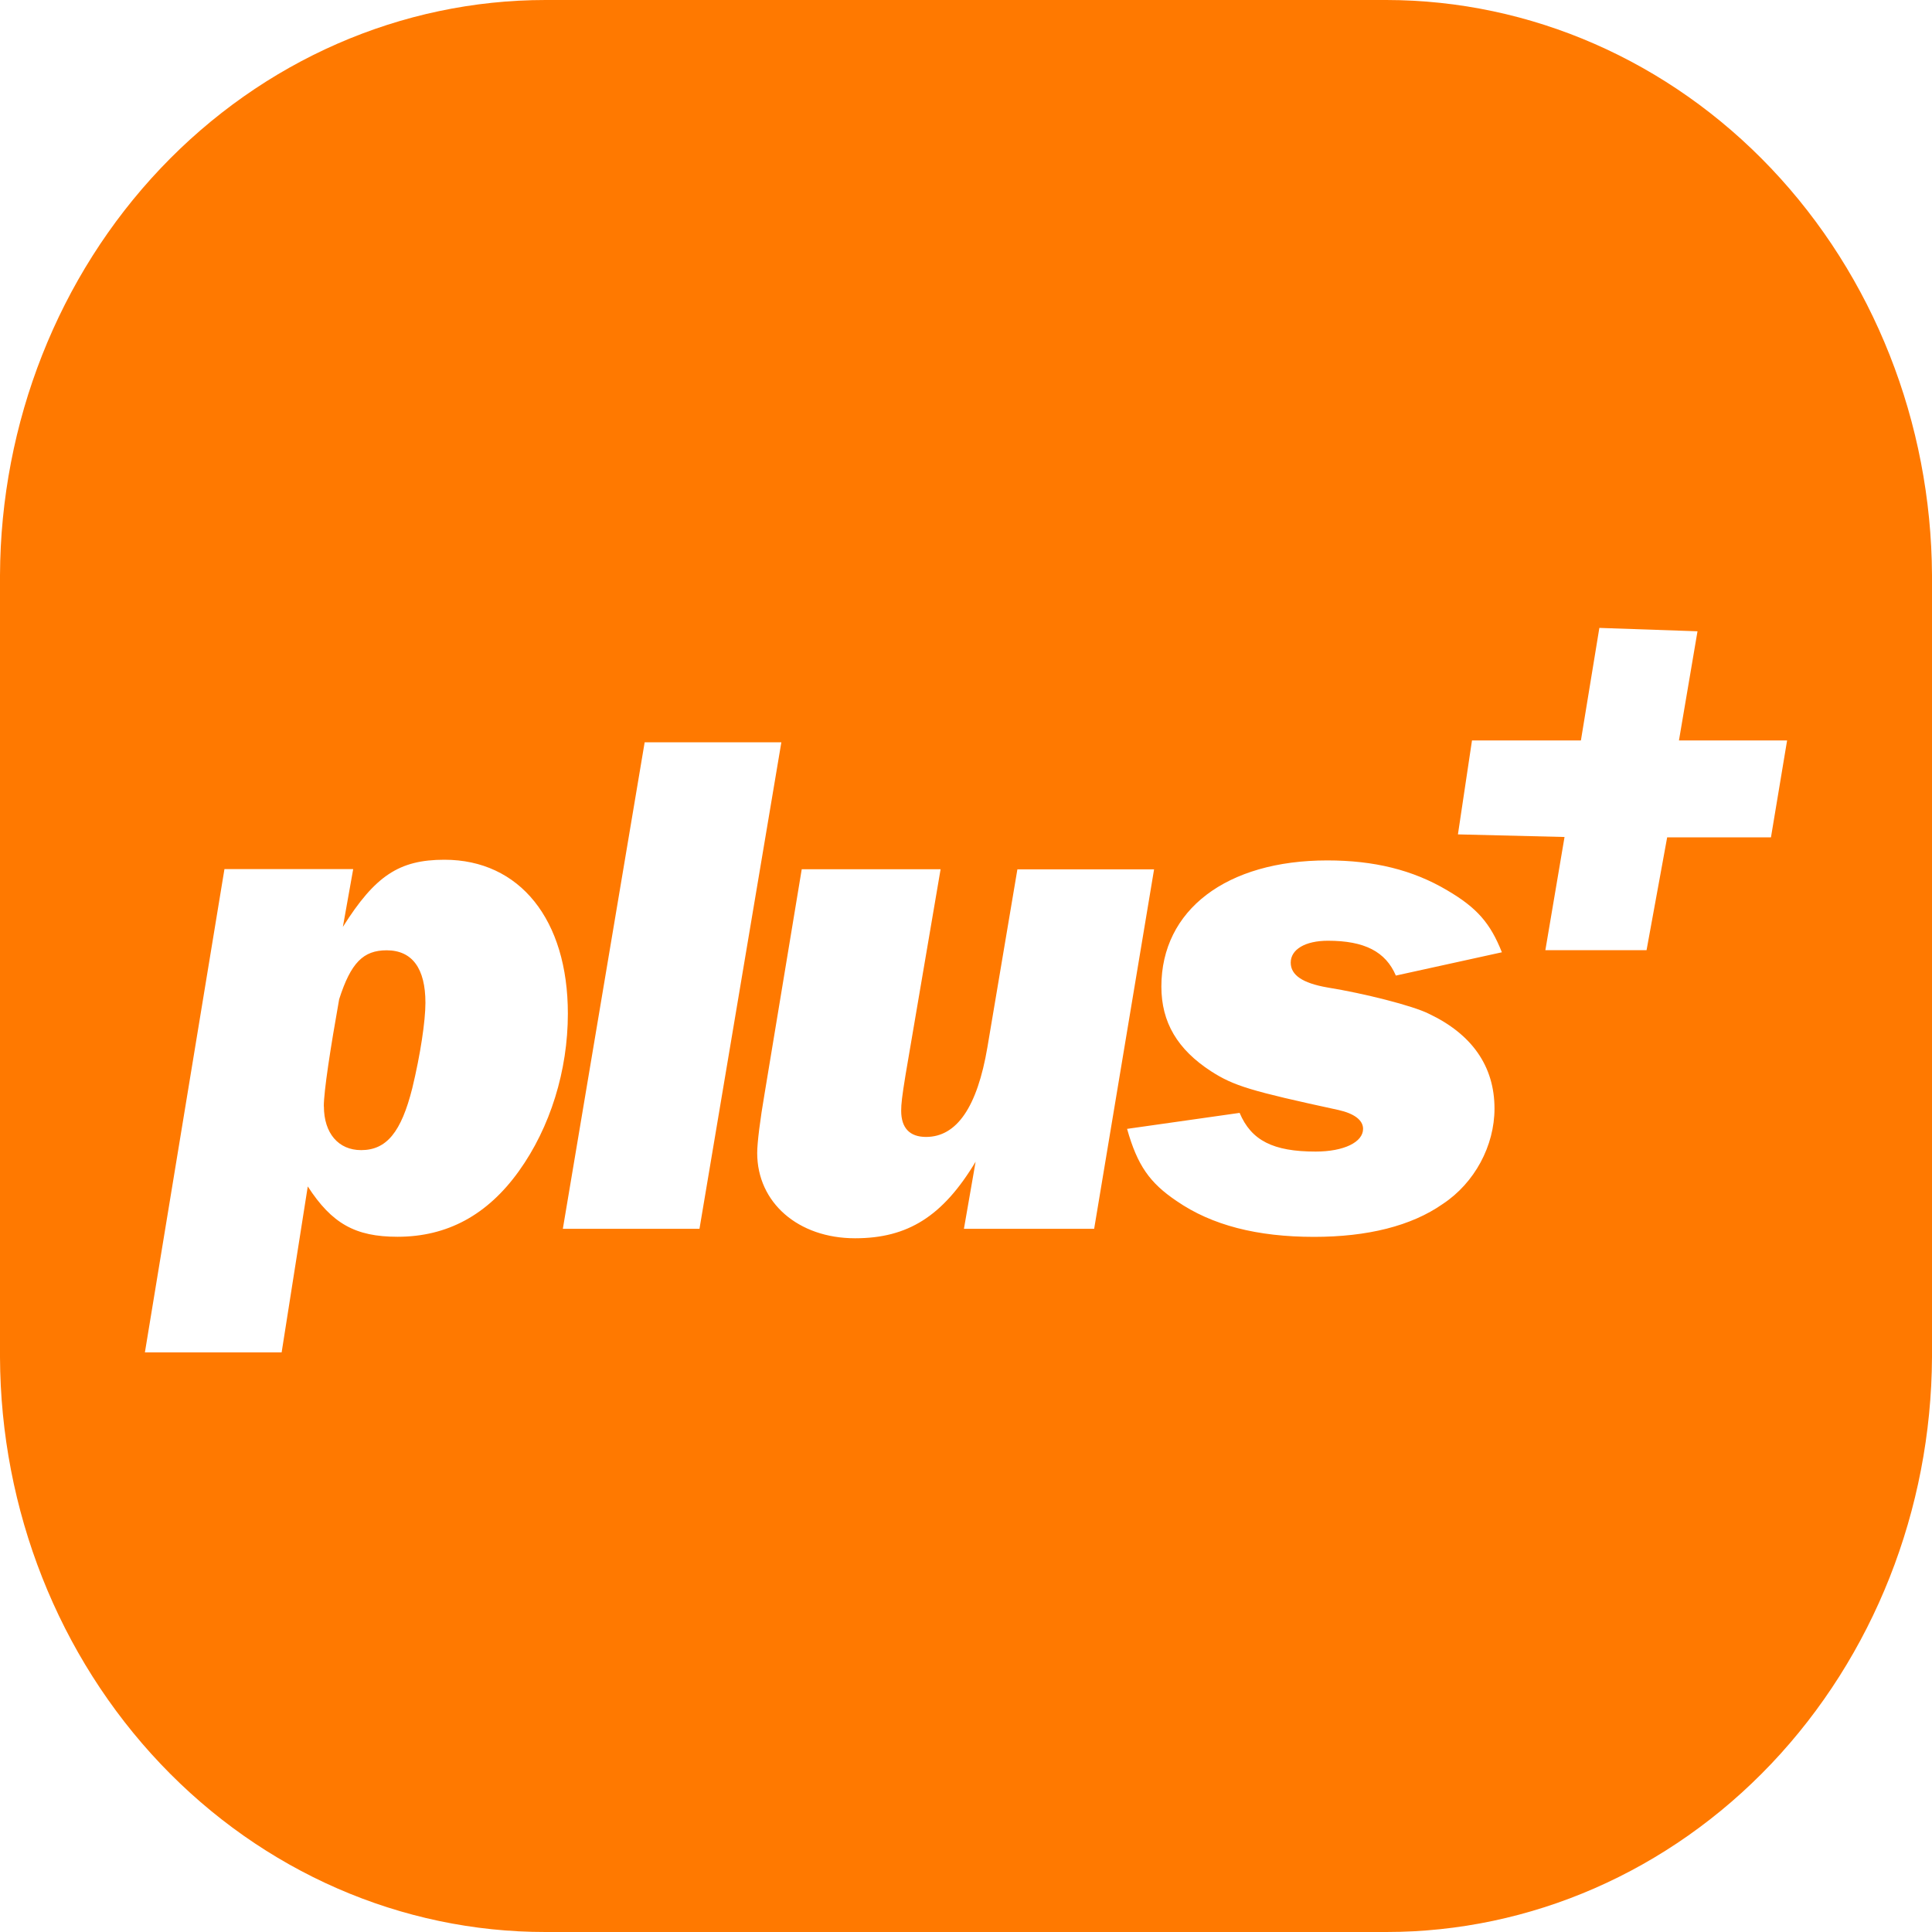 <svg width="40" height="40" viewBox="0 0 40 40" fill="none" xmlns="http://www.w3.org/2000/svg">
<path fill-rule="evenodd" clip-rule="evenodd" d="M11.296 5.42582e-10H28.704C31.69 0.003 34.555 1.257 36.671 3.488C38.788 5.72 39.984 8.748 40 11.91V28.1C39.984 31.262 38.787 34.289 36.671 36.519C34.554 38.748 31.689 40 28.704 40H11.296C8.31 40.003 5.444 38.752 3.327 36.522C1.209 34.291 0.013 31.263 0 28.1V11.91C0.013 8.747 1.209 5.717 3.326 3.485C5.443 1.253 8.309 -3.01094e-05 11.296 5.42582e-10ZM34.761 15.33L35.145 13.07L33.113 13L32.731 15.33H30.476L30.185 17.275L32.392 17.329L31.995 19.673H34.09L34.517 17.336H36.666L37 15.33H34.761ZM7.312 17.997L7.099 19.19C7.766 18.132 8.263 17.8 9.201 17.8C10.76 17.8 11.757 19.039 11.757 20.986C11.757 22.163 11.393 23.341 10.742 24.248C10.091 25.155 9.26 25.606 8.231 25.606C7.355 25.606 6.871 25.333 6.372 24.564L5.831 28H4.415H3L4.647 17.994H7.309L7.312 17.997ZM6.706 22.905C6.706 23.465 7.009 23.812 7.477 23.812C8.005 23.812 8.308 23.436 8.536 22.529C8.704 21.834 8.808 21.139 8.808 20.762C8.808 20.052 8.536 19.675 8.005 19.675C7.522 19.675 7.264 19.932 7.022 20.688C6.842 21.699 6.704 22.59 6.704 22.908L6.706 22.905ZM11.653 25.441H14.482L16.177 15.369H13.347L11.653 25.441ZM22.651 25.441H19.957L20.199 24.052C19.519 25.184 18.793 25.637 17.704 25.637C16.525 25.637 15.677 24.898 15.677 23.871C15.677 23.659 15.738 23.176 15.829 22.648L16.599 17.997H19.474L18.748 22.256C18.674 22.709 18.658 22.86 18.658 22.996C18.658 23.359 18.839 23.539 19.173 23.539C19.808 23.539 20.233 22.921 20.443 21.683L21.064 17.999H23.894L22.653 25.443L22.651 25.441ZM27.493 19.477C28.25 19.477 28.689 19.702 28.901 20.201V20.198L31.095 19.716C30.854 19.111 30.58 18.795 29.961 18.432C29.249 18.01 28.447 17.814 27.48 17.814C25.392 17.814 24.045 18.84 24.045 20.426C24.045 21.166 24.377 21.726 25.073 22.179C25.543 22.481 25.891 22.587 27.706 22.98C28.04 23.054 28.221 23.192 28.221 23.372C28.221 23.645 27.828 23.842 27.238 23.842C26.361 23.842 25.907 23.614 25.665 23.041L23.335 23.372C23.548 24.128 23.803 24.491 24.364 24.868C25.089 25.367 26.027 25.608 27.206 25.608C28.311 25.608 29.218 25.383 29.868 24.929C30.533 24.491 30.942 23.72 30.942 22.951C30.942 22.075 30.474 21.41 29.581 20.988C29.249 20.821 28.237 20.566 27.48 20.444C26.965 20.354 26.723 20.187 26.723 19.93C26.723 19.657 27.023 19.477 27.493 19.477Z" fill="#FF7900"/>
</svg>
